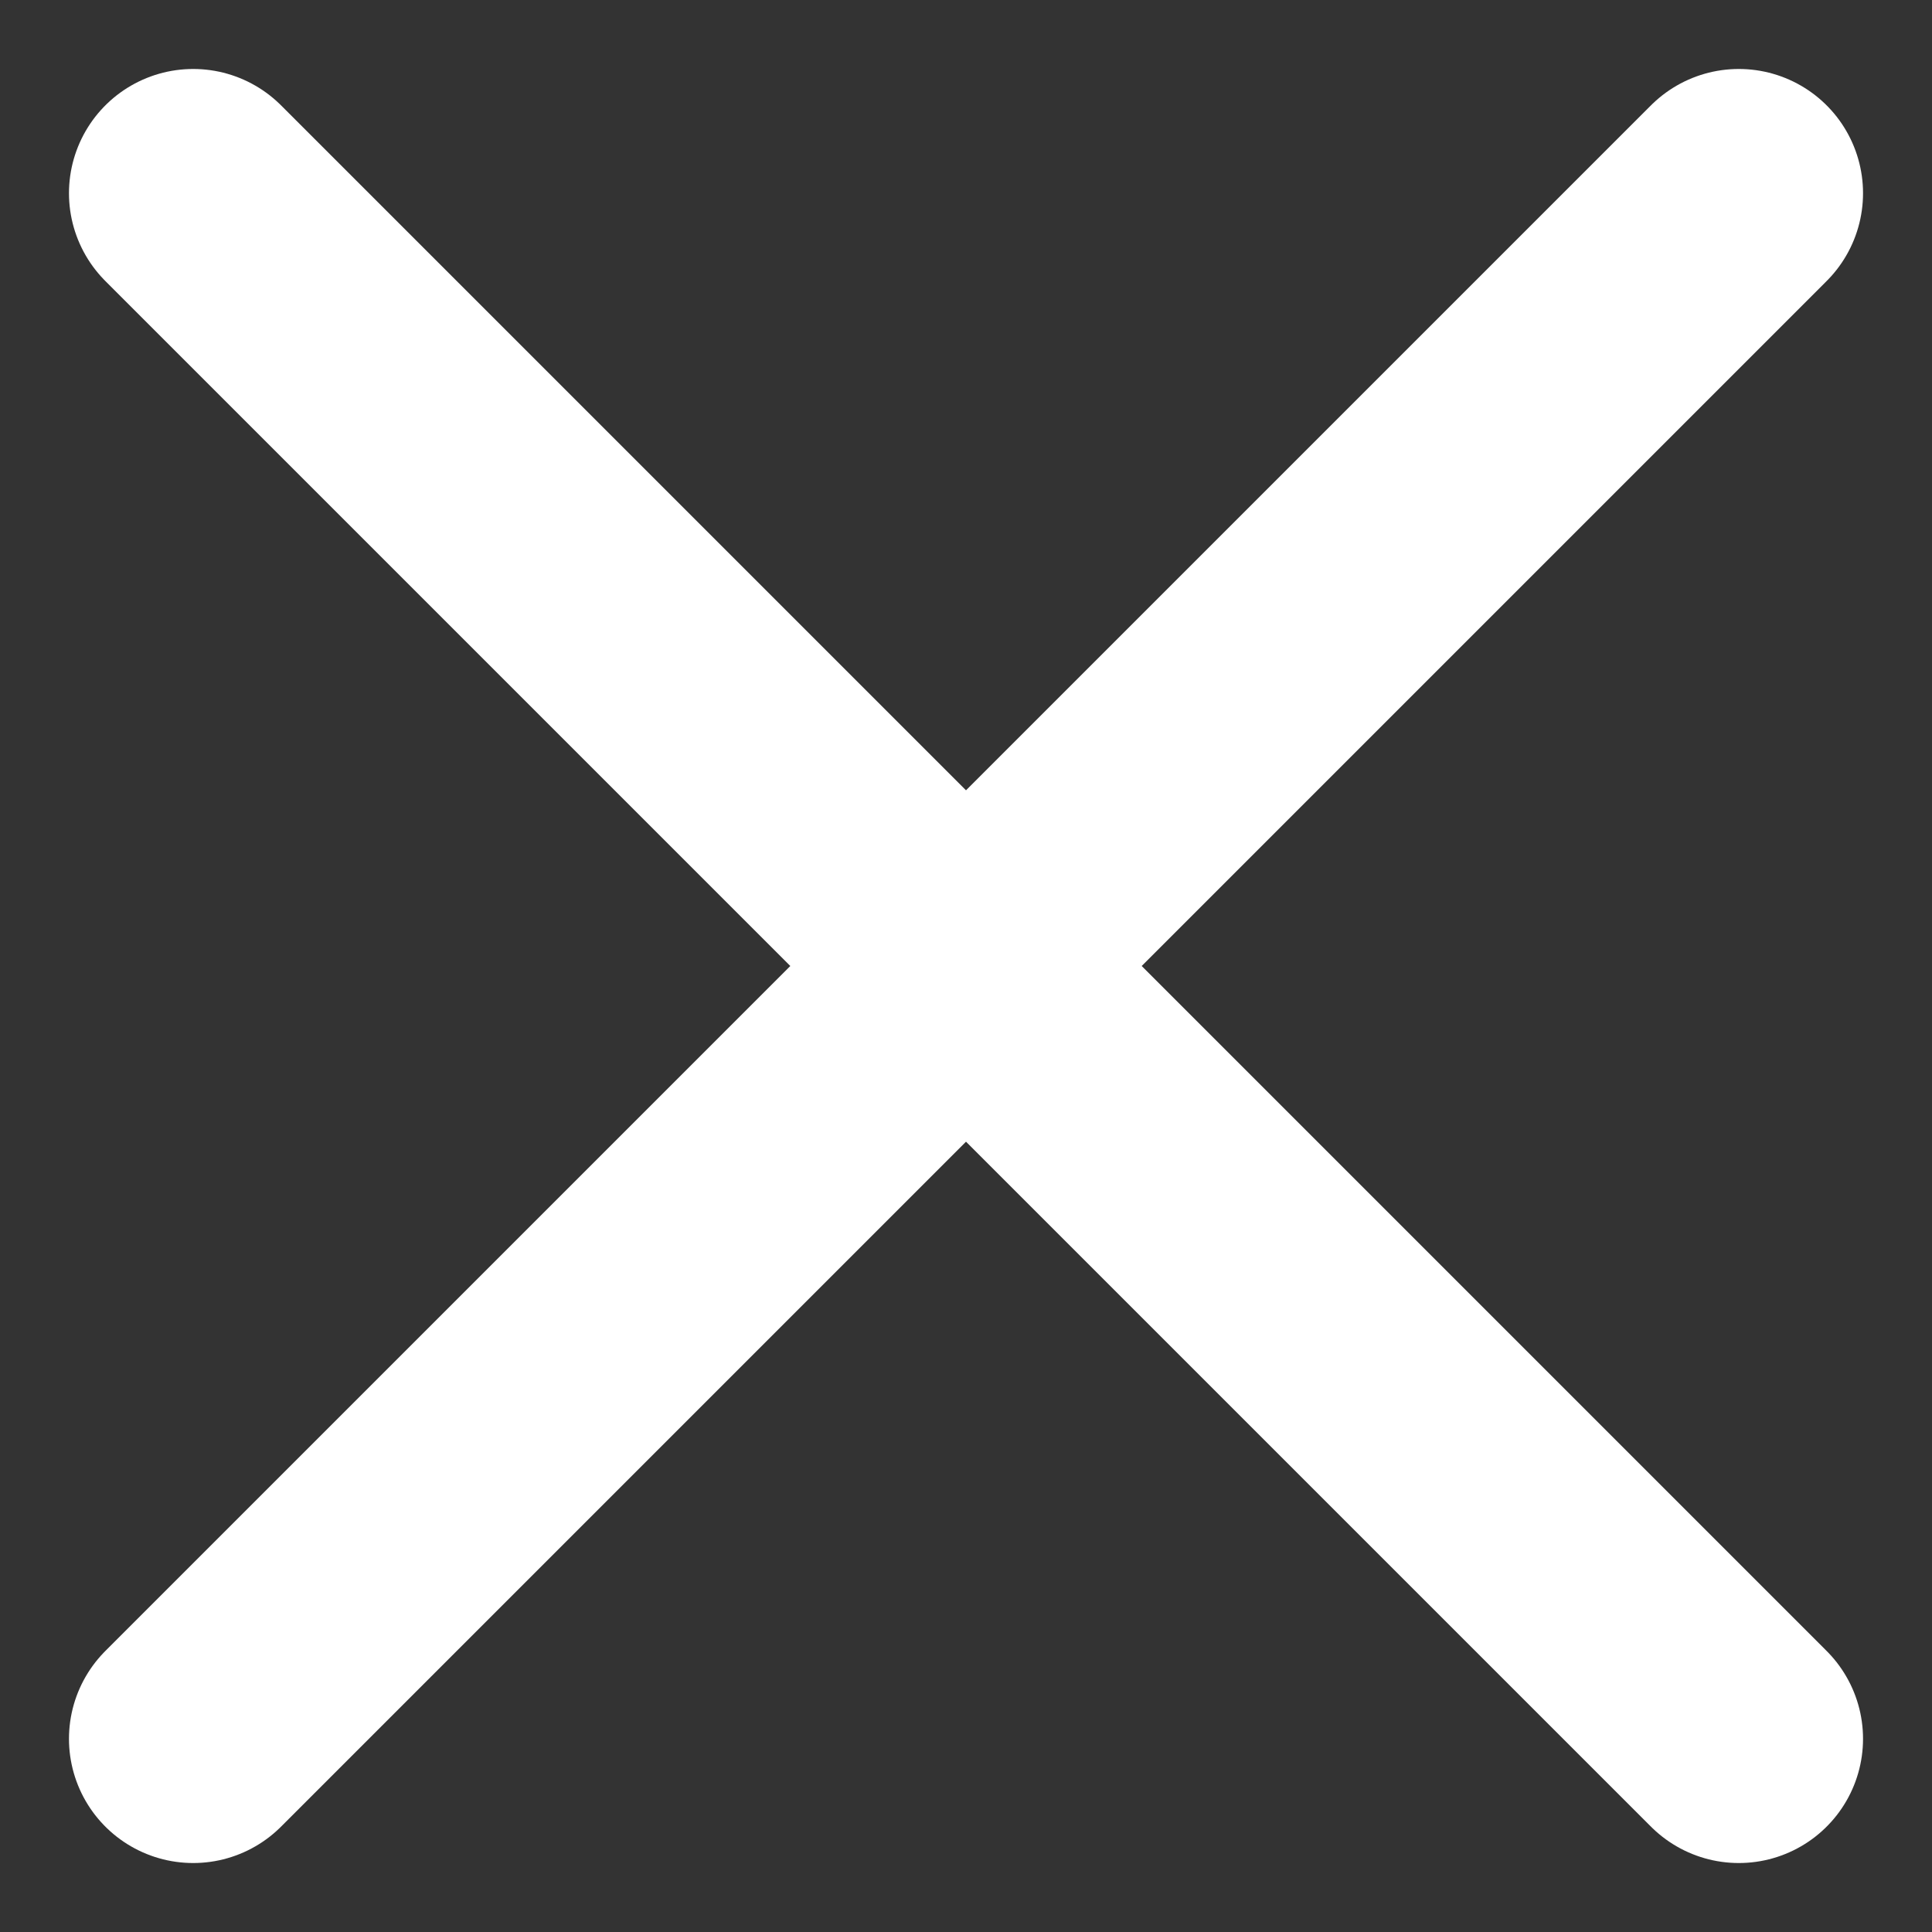 <svg xmlns="http://www.w3.org/2000/svg" fill="none" viewBox="0 0 10 10" height="10" width="10">
<rect x="0" y="0" width="10" height="10" fill="#333333" stroke="none"/>
<path stroke-linejoin="round" stroke-linecap="round" stroke-width="1.286" stroke="white" d="M9 1L1 9M1 1L9 9"></path>
</svg>
